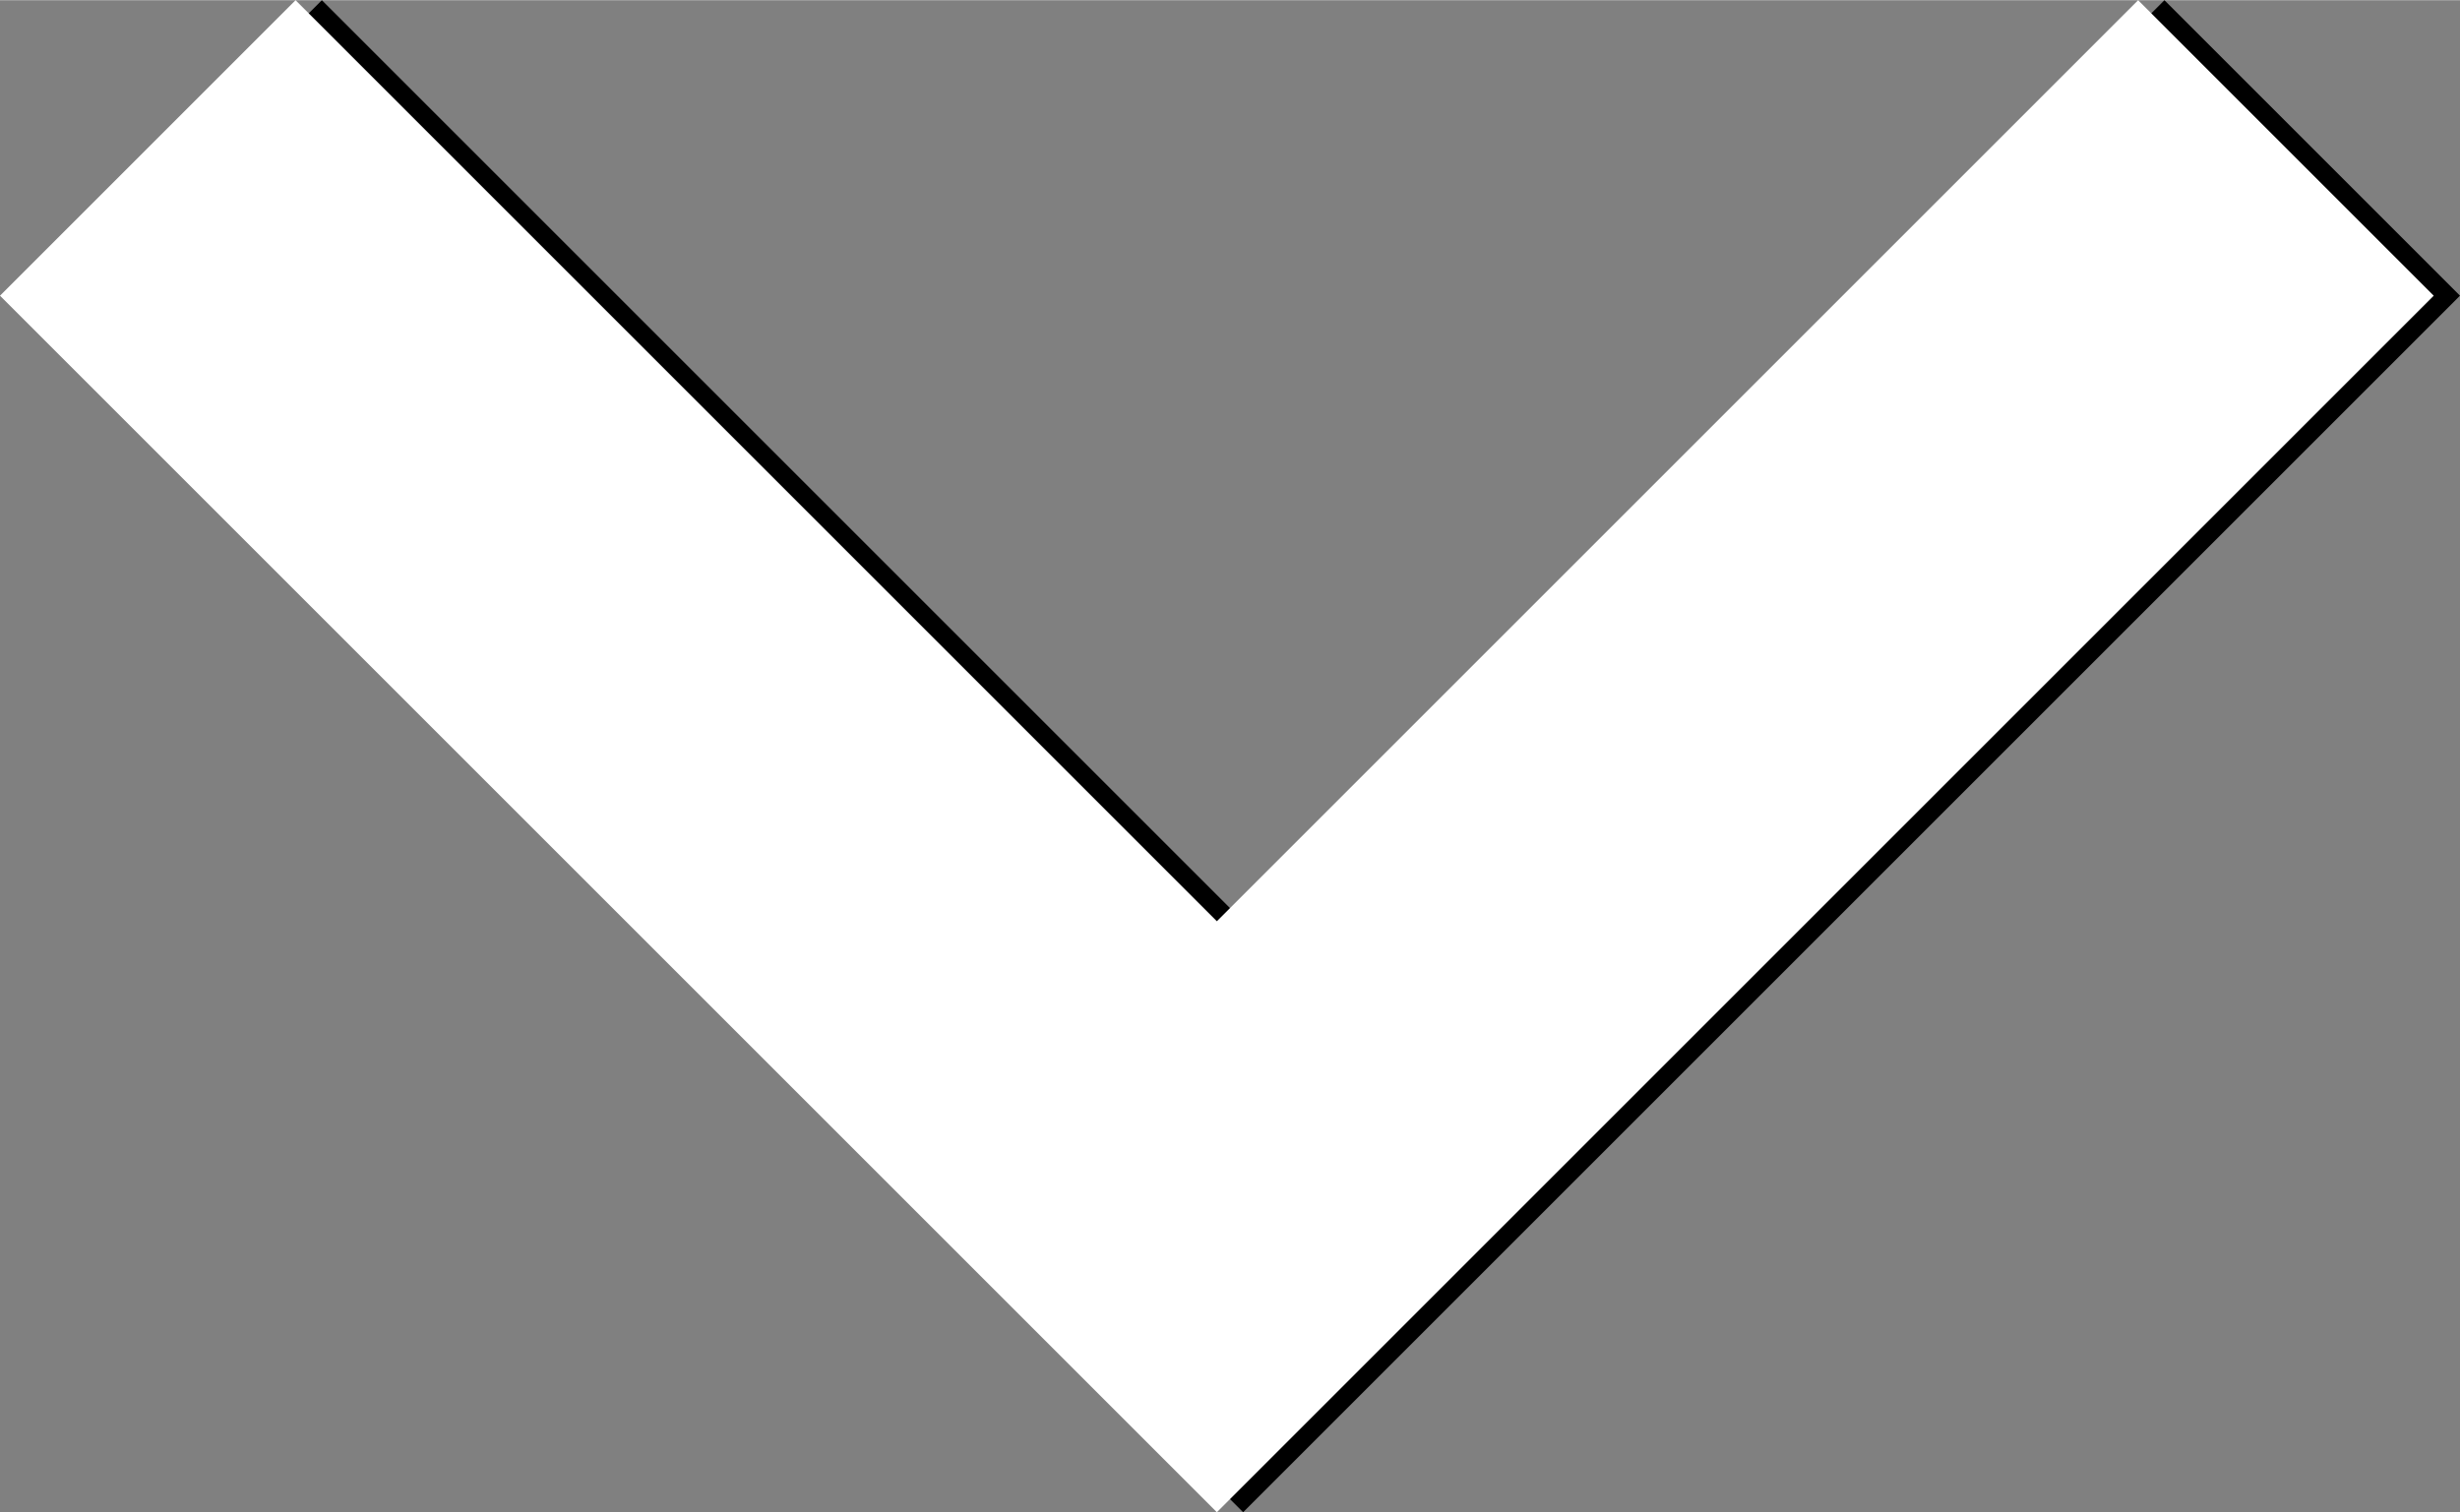 <svg width="187px" height="115px" xmlns="http://www.w3.org/2000/svg" viewBox="0 0 187.26 115.13"><rect x="0" y="0" width="187.26" height="115.13" fill="#808080" stroke="none"/><defs><style>.cls-1{fill:#fff;}</style></defs><title>Down Arrow</title><g id="Layer_2" data-name="Layer 2"><g id="Layer_1-2" data-name="Layer 1"><polygon points="94.63 70.13 24.5 0 2 22.5 94.63 115.13 187.26 22.5 164.76 0 94.63 70.13"/><polygon class="cls-1" points="92.63 70.13 22.5 0 0 22.5 92.63 115.13 185.26 22.5 162.76 0 92.63 70.13"/></g></g></svg>